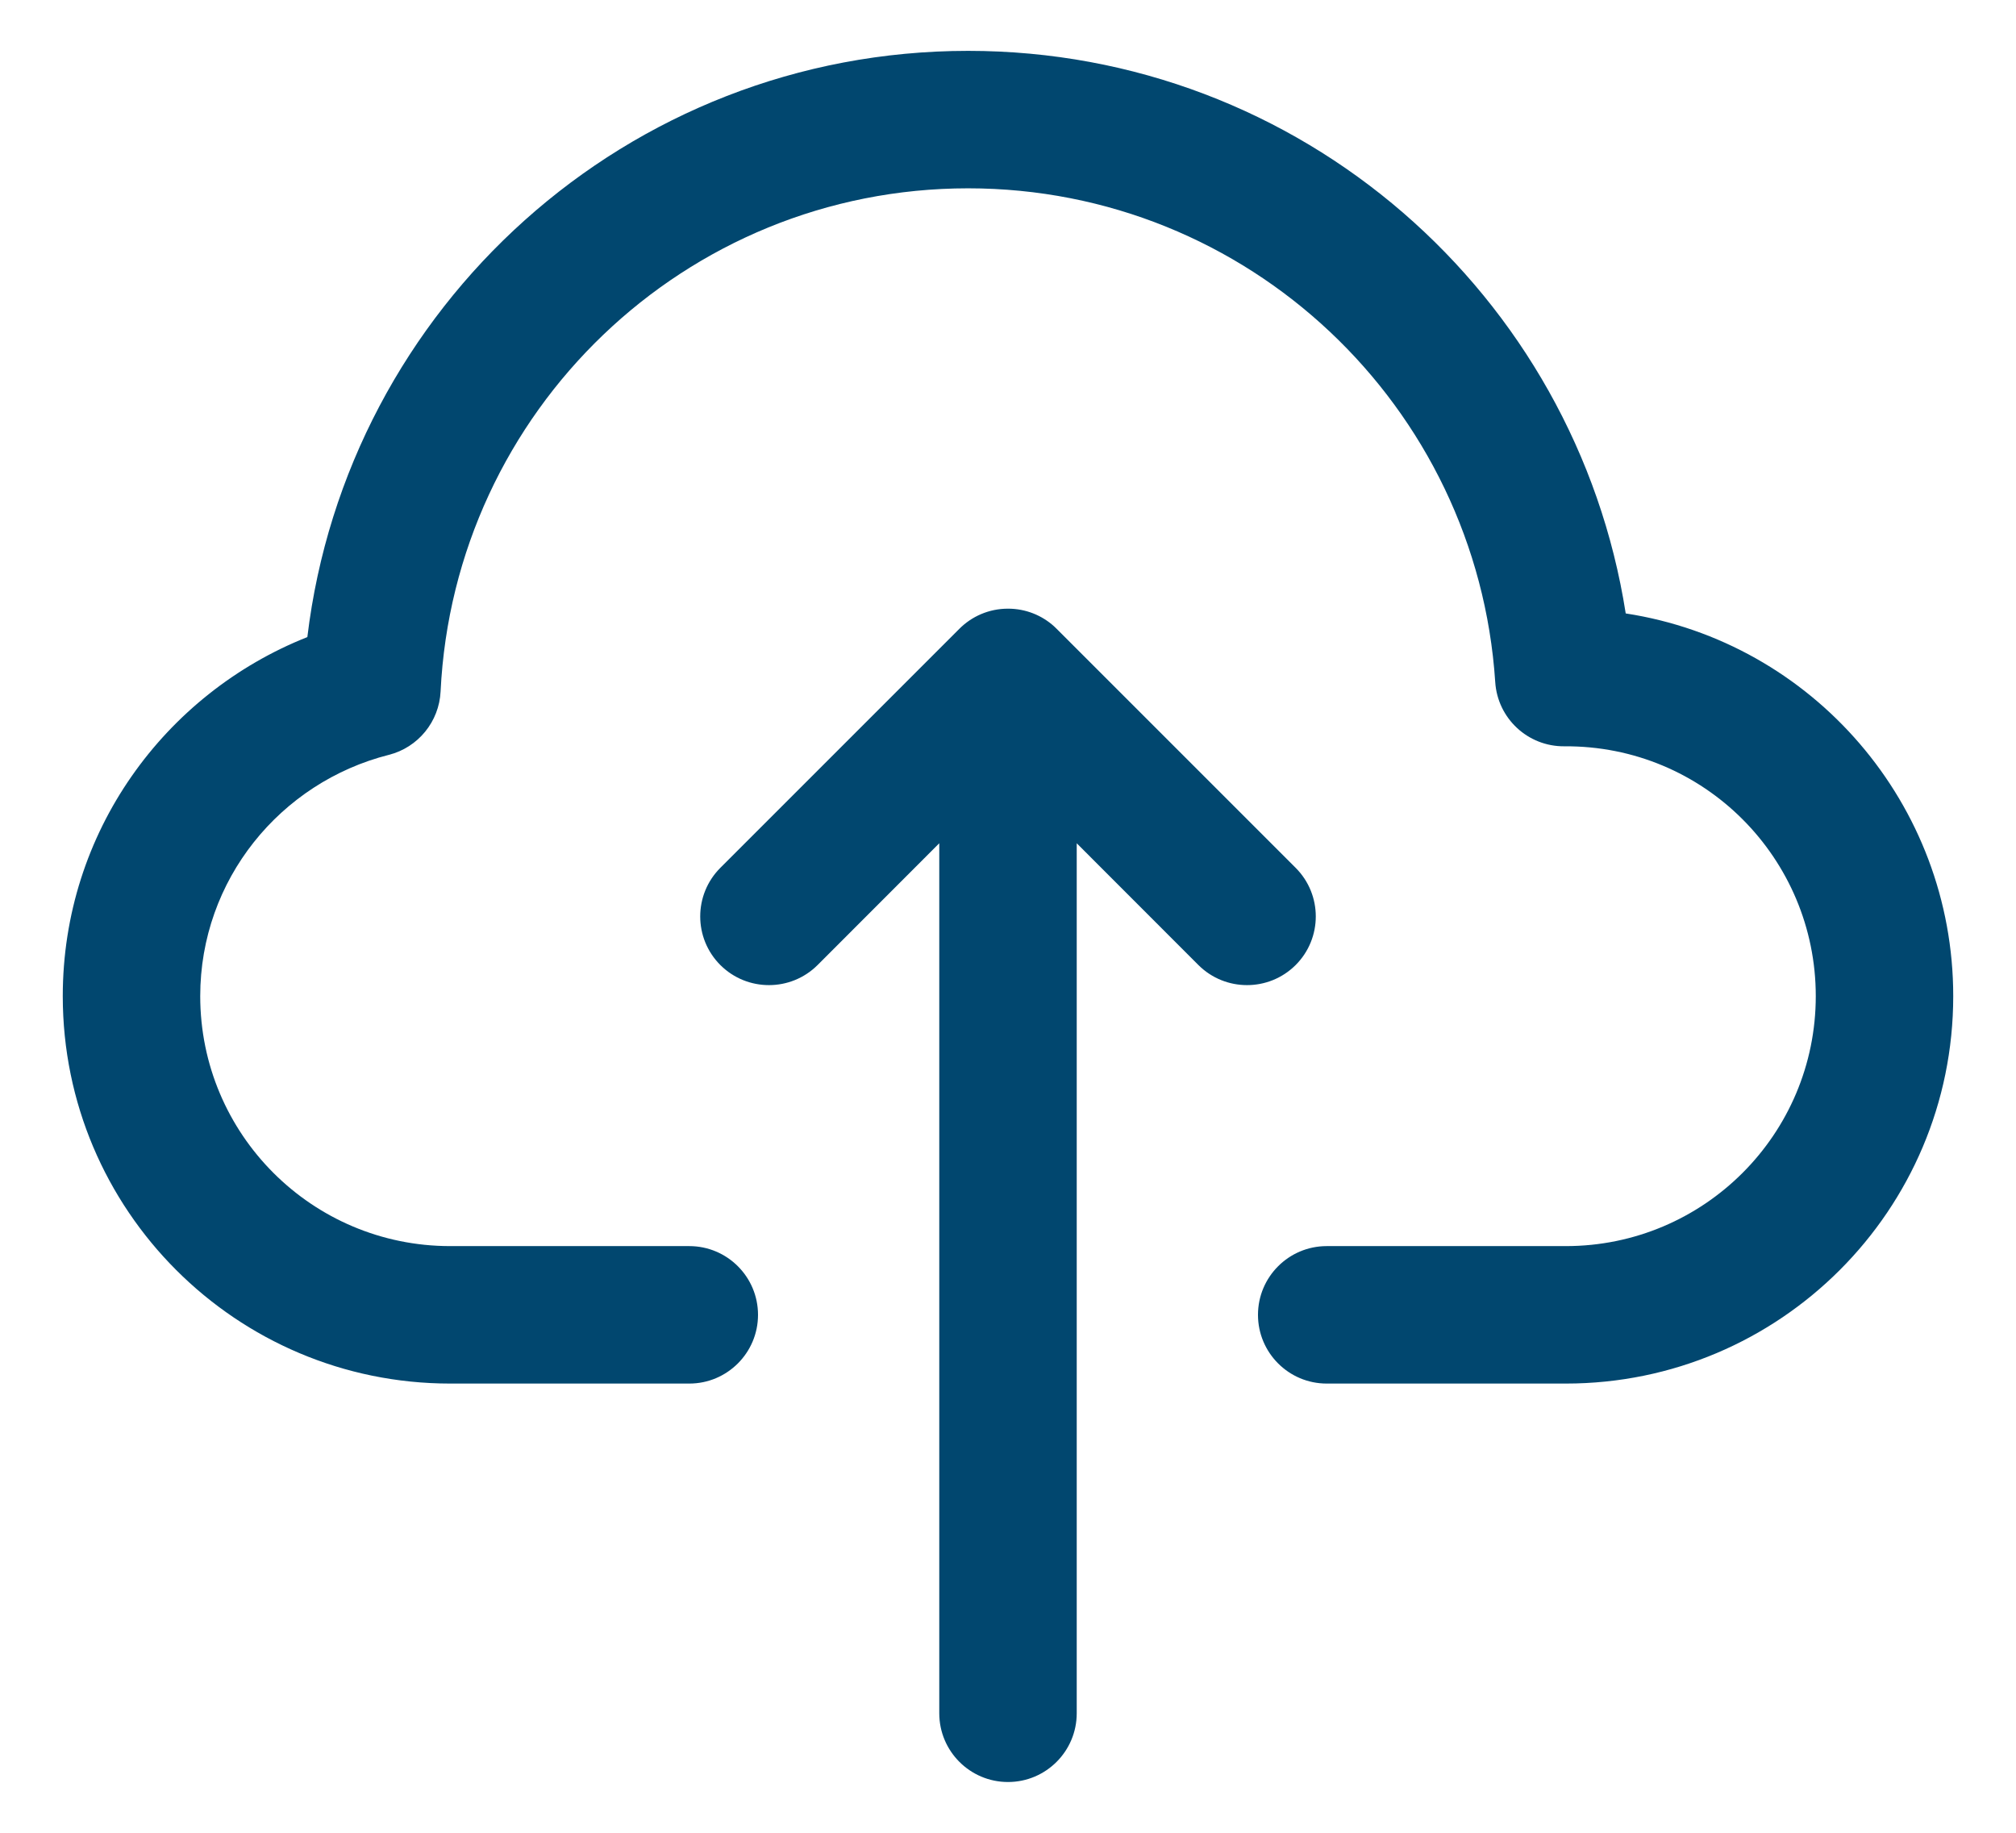 <svg width="22" height="20" viewBox="0 0 22 20" fill="none" xmlns="http://www.w3.org/2000/svg">
<path fill-rule="evenodd" clip-rule="evenodd" d="M10.565 0.555C6.845 0.555 3.787 3.35 3.354 6.952C1.796 7.57 0.685 9.083 0.685 10.87C0.685 13.205 2.578 15.098 4.913 15.098H7.522C7.936 15.098 8.272 14.762 8.272 14.348C8.272 13.934 7.936 13.598 7.522 13.598H4.913C3.406 13.598 2.185 12.377 2.185 10.87C2.185 9.601 3.059 8.537 4.244 8.237C4.563 8.156 4.792 7.875 4.808 7.546C4.956 4.488 7.474 2.055 10.565 2.055C13.622 2.055 16.119 4.434 16.317 7.443C16.343 7.84 16.673 8.147 17.071 8.144C18.599 8.133 19.815 9.37 19.815 10.87C19.815 12.377 18.594 13.598 17.087 13.598H14.478C14.064 13.598 13.728 13.934 13.728 14.348C13.728 14.762 14.064 15.098 14.478 15.098H17.087C19.422 15.098 21.315 13.205 21.315 10.87C21.315 8.776 19.783 7.008 17.741 6.694C17.197 3.217 14.196 0.555 10.565 0.555ZM11.503 6.835C11.37 6.715 11.194 6.642 11 6.642H11C10.792 6.642 10.604 6.726 10.468 6.863L7.861 9.47C7.568 9.763 7.568 10.238 7.861 10.531C8.154 10.823 8.629 10.823 8.922 10.531L10.25 9.202V18.696C10.25 19.11 10.586 19.446 11 19.446C11.414 19.446 11.75 19.11 11.75 18.696V9.202L13.078 10.531C13.371 10.823 13.846 10.823 14.139 10.531C14.432 10.238 14.432 9.763 14.139 9.47L11.53 6.861C11.521 6.852 11.512 6.844 11.503 6.835Z" fill="#01476F"/>
</svg>
